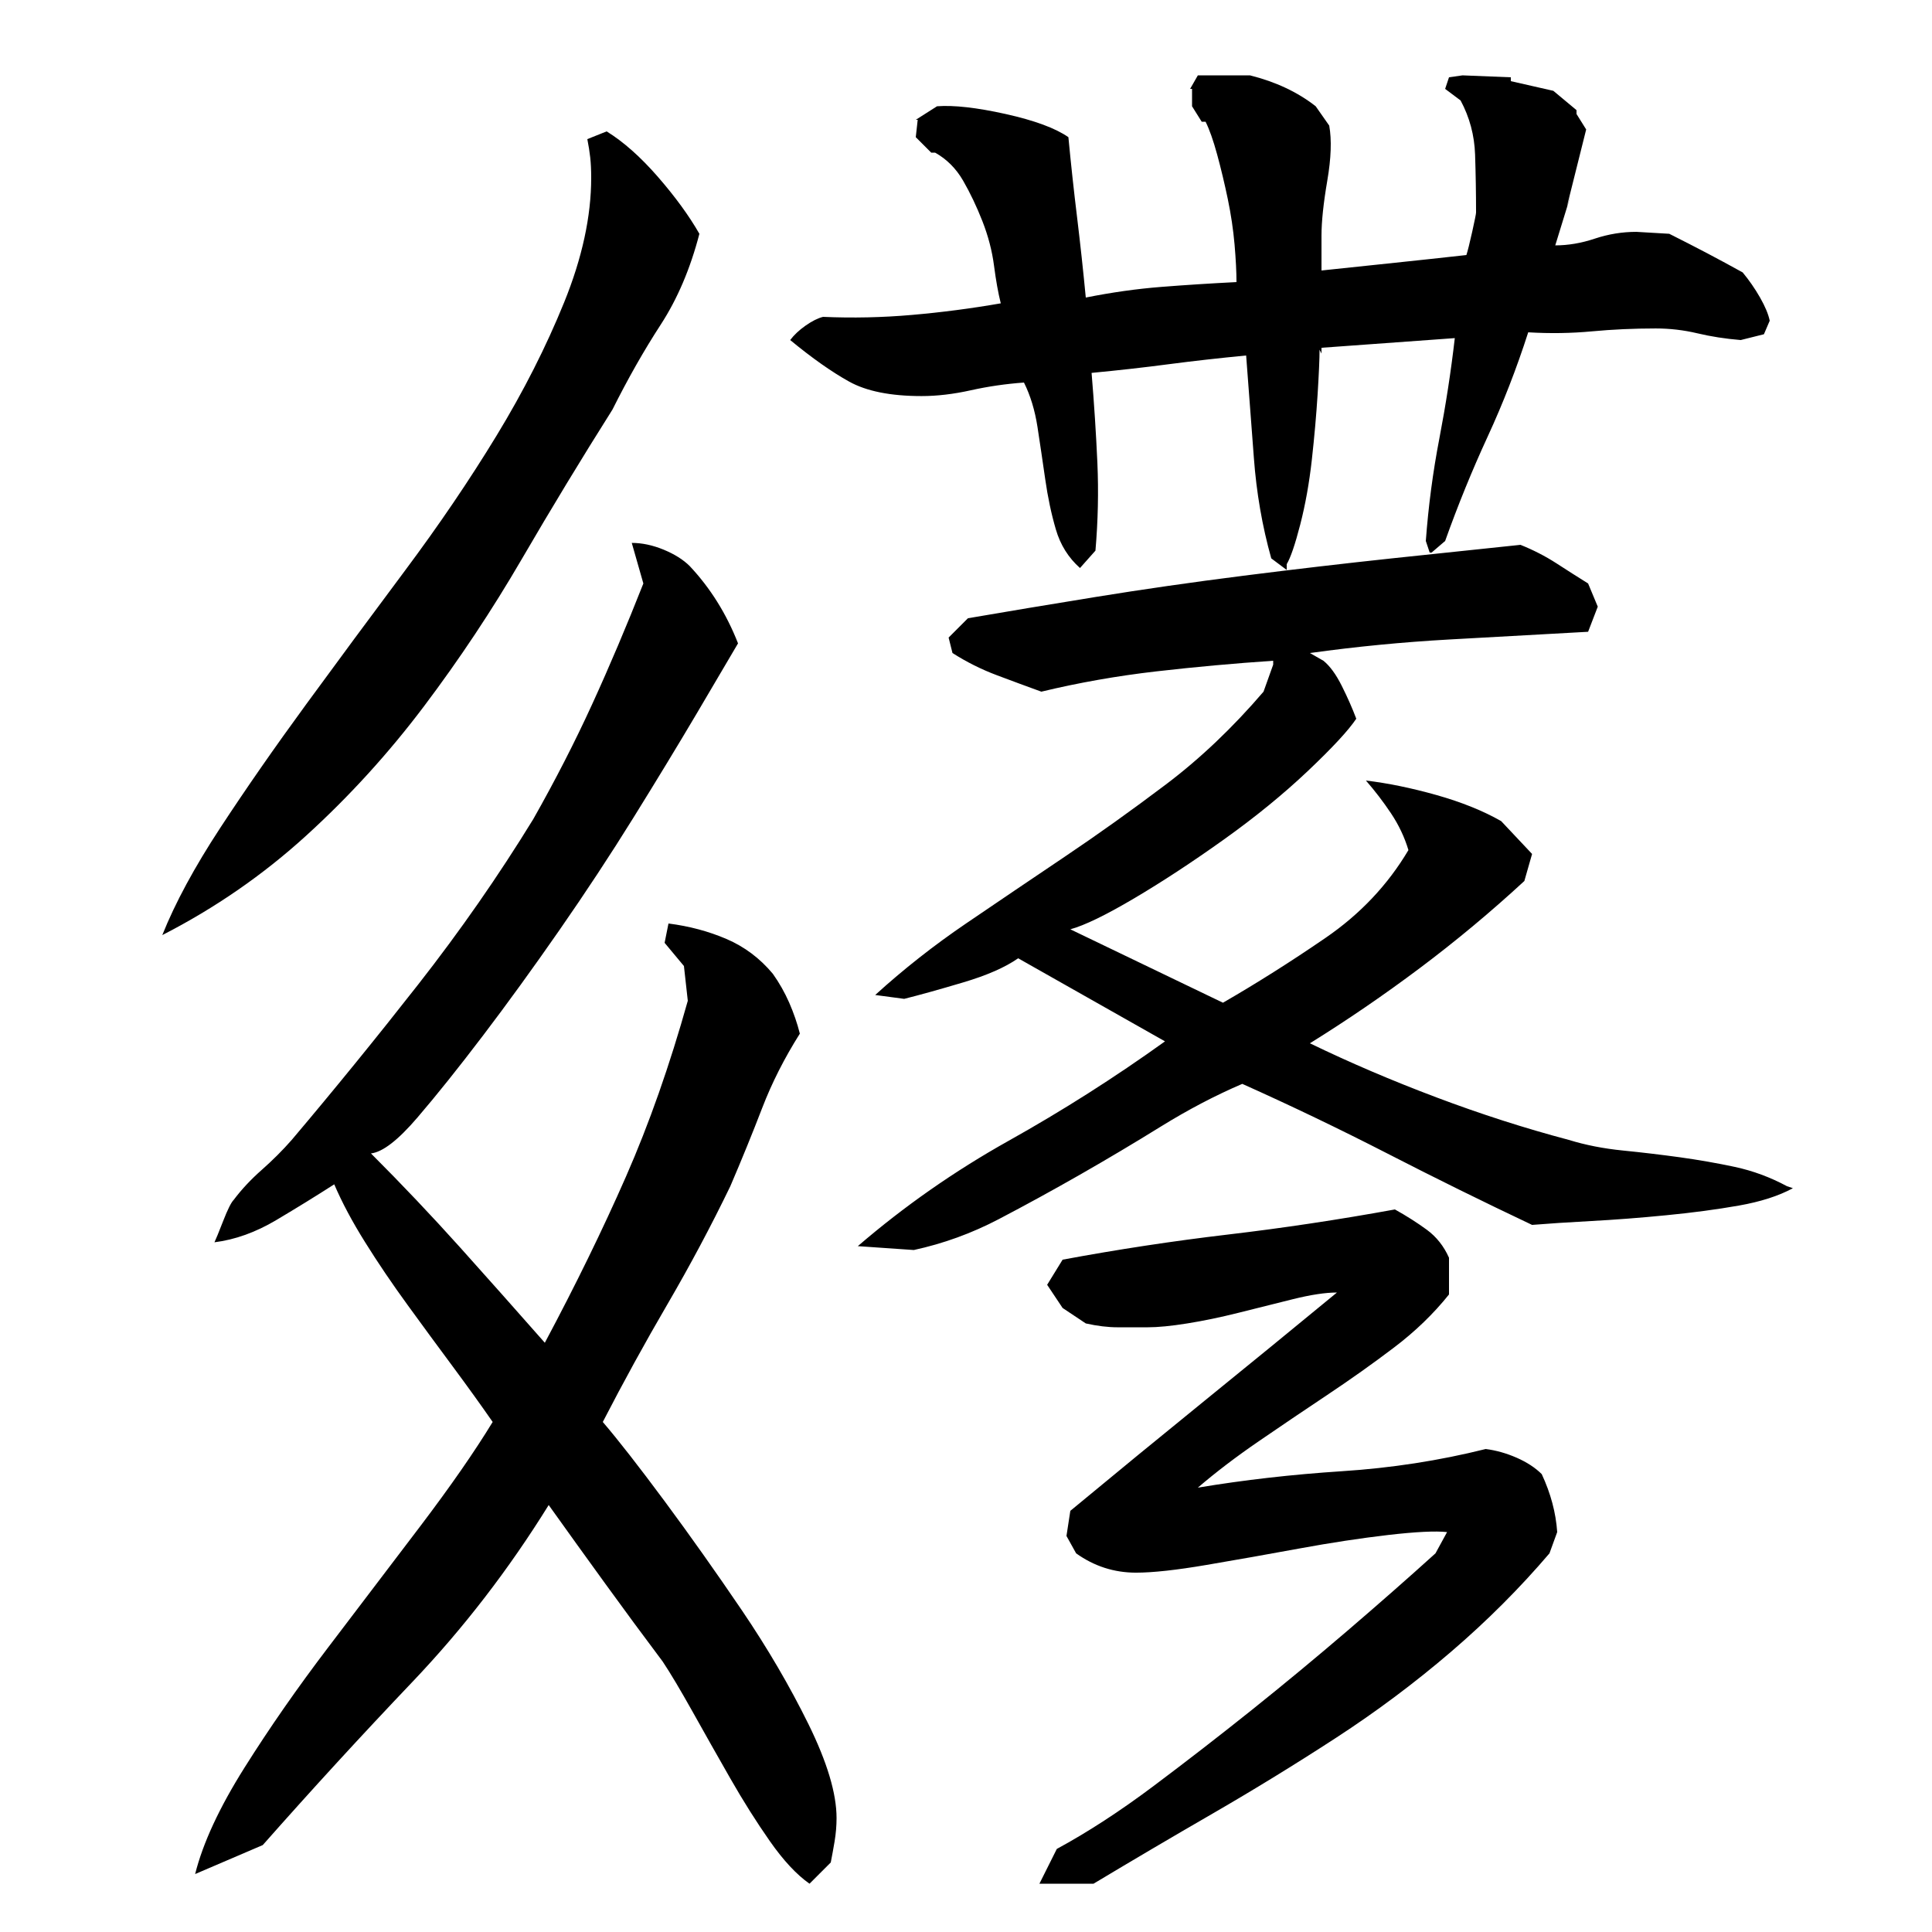 <?xml version="1.0" encoding="utf-8"?>
<!-- Generator: Adobe Illustrator 16.0.0, SVG Export Plug-In . SVG Version: 6.00 Build 0)  -->
<!DOCTYPE svg PUBLIC "-//W3C//DTD SVG 1.1//EN" "http://www.w3.org/Graphics/SVG/1.1/DTD/svg11.dtd">
<svg version="1.1" id="图层_1" xmlns="http://www.w3.org/2000/svg" xmlns:xlink="http://www.w3.org/1999/xlink" x="0px" y="0px"
	 width="1000px" height="1000px" viewBox="0 0 1000 1000" enable-background="new 0 0 1000 1000" xml:space="preserve">
<path d="M84.002,484.006c6.656-16.656,16.656-35.156,30-55.5c13.328-20.328,28.156-41.656,44.5-64
	c16.328-22.328,33.328-45.328,51-69c17.656-23.656,33.5-47,47.5-70s25.656-46,35-69c9.328-23,14-44.5,14-64.5
	c0-4-0.172-7.5-0.5-10.5c-0.344-3-0.844-6.156-1.5-9.5l10-4c8.656,5.344,17.5,13.172,26.5,23.5c9,10.344,16.156,20.172,21.5,29.5
	c-4.672,18-11.344,33.672-20,47c-8.672,13.344-17,28-25,44c-16,25.344-31.672,51.172-47,77.5c-15.344,26.344-32.172,51.672-50.5,76
	c-18.344,24.344-38.672,46.672-61,67C136.158,452.85,111.33,470.006,84.002,484.006z M284.002,779.006
	c-20.672,33.344-44.172,63.844-70.5,91.5c-26.344,27.656-52.172,55.828-77.5,84.5l-35,15c4-16,12.5-34.344,25.5-55
	c13-20.672,27.5-41.5,43.5-62.5s31.828-41.828,47.5-62.5c15.656-20.656,28.156-38.656,37.5-54c-6-8.656-12.844-18.156-20.5-28.5
	c-7.672-10.328-15.5-21-23.5-32s-15.344-21.828-22-32.5c-6.672-10.656-12-20.656-16-30c-9.344,6-19.344,12.172-30,18.5
	c-10.672,6.344-21.344,10.172-32,11.5c0.656-1.328,2.156-5,4.5-11c2.328-6,4.156-9.656,5.5-11c4-5.328,8.828-10.5,14.5-15.5
	c5.656-5,10.828-10.156,15.5-15.5c22-26,43.828-52.828,65.5-80.5c21.656-27.656,41.5-56.156,59.5-85.5
	c11.328-20,21.5-39.828,30.5-59.5c9-19.656,17.828-40.5,26.5-62.5l-6-21c5.328,0,10.828,1.172,16.5,3.5
	c5.656,2.344,10.156,5.172,13.5,8.5c10.656,11.344,19,24.672,25,40c-4.672,8-11.844,20.172-21.5,36.5
	c-9.672,16.344-20.5,34.172-32.5,53.5c-12,19.344-24.844,38.844-38.5,58.5c-13.672,19.672-26.844,37.844-39.5,54.5
	c-12.672,16.672-24,30.844-34,42.5c-10,11.672-18,17.844-24,18.5c16,16,31.328,32.172,46,48.5c14.656,16.344,29.328,32.844,44,49.5
	c16-30,30-58.656,42-86c12-27.328,22.656-57.656,32-91l-2-18l-10-12l2-10c10.656,1.344,20.656,4,30,8c9.328,4,17.328,10,24,18
	c3.328,4.672,6.156,9.672,8.5,15c2.328,5.344,4.156,10.672,5.5,16c-8,12.672-14.5,25.5-19.5,38.5s-10.5,26.5-16.5,40.5
	c-10,20.672-20.844,41-32.5,61c-11.672,20-22.844,40.344-33.5,61c8,9.344,18.656,23,32,41c13.328,18,26.656,36.844,40,56.5
	c13.328,19.672,24.828,39.344,34.5,59c9.656,19.656,14.5,35.828,14.5,48.5c0,4-0.344,8-1,12c-0.672,4-1.344,7.656-2,11l-11,11
	c-6.672-4.672-13.5-12-20.5-22s-13.844-20.844-20.5-32.5c-6.672-11.672-13.172-23.172-19.5-34.5c-6.344-11.328-11.5-20-15.5-26
	c-10-13.328-19.844-26.656-29.5-40C303.83,806.678,294.002,793.006,284.002,779.006z M748.002,46.006l2-6l7-1l25,1v2l22,5l12,10v2
	l5,8l-10,40l2-6l-8,26c6.656,0,13.5-1.156,20.5-3.5c7-2.328,14.156-3.5,21.5-3.5l17,1c6.656,3.344,13.156,6.672,19.5,10
	c6.328,3.344,12.5,6.672,18.5,10c3.328,4,6.328,8.344,9,13c2.656,4.672,4.328,8.672,5,12l-3,7l-12,3c-8-0.656-15.5-1.828-22.5-3.5
	c-7-1.656-14.172-2.5-21.5-2.5c-11.344,0-22.344,0.5-33,1.5c-10.672,1-21.672,1.172-33,0.5c-6,18.672-13,36.672-21,54
	c-8,17.344-15.344,35.344-22,54l-7,6h-1l-2-6c1.328-18,3.656-35.656,7-53c3.328-17.328,6-34.656,8-52l-69,5v3l-1-2
	c0,4.672-0.344,12.344-1,23c-0.672,10.672-1.672,22-3,34c-1.344,12-3.344,23.172-6,33.5c-2.672,10.344-5,17.172-7,20.5v3l-8-6
	c-4.672-16.656-7.672-34-9-52c-1.344-18-2.672-35.656-4-53c-14,1.344-27.344,2.844-40,4.5c-12.672,1.672-26,3.172-40,4.5
	c1.328,16,2.328,31.5,3,46.5c0.656,15,0.328,30.172-1,45.5l-8,9c-6-5.328-10.172-12-12.5-20c-2.344-8-4.172-16.656-5.5-26
	c-1.344-9.328-2.672-18.328-4-27c-1.344-8.656-3.672-16.328-7-23c-9.344,0.672-18.5,2-27.5,4s-17.5,3-25.5,3
	c-16,0-28.5-2.5-37.5-7.5s-19.172-12.156-30.5-21.5c2-2.656,4.656-5.156,8-7.5c3.328-2.328,6.328-3.828,9-4.5
	c15.328,0.672,30.656,0.344,46-1c15.328-1.328,30.656-3.328,46-6c-1.344-5.328-2.5-11.828-3.5-19.5c-1-7.656-3-15.328-6-23
	c-3-7.656-6.344-14.656-10-21c-3.672-6.328-8.5-11.156-14.5-14.5h-2l-8-8l1-9h-1l11-7c8.656-0.656,20.5,0.672,35.5,4
	c15,3.344,25.828,7.344,32.5,12c1.328,14,2.828,27.844,4.5,41.5c1.656,13.672,3.156,27.5,4.5,41.5c13.328-2.656,26.328-4.5,39-5.5
	c12.656-1,25.656-1.828,39-2.5c0-5.328-0.344-11.828-1-19.5c-0.672-7.656-1.844-15.5-3.5-23.5c-1.672-8-3.5-15.656-5.5-23
	c-2-7.328-4-13-6-17h-2l-5-8v-9h-1l4-7h11h16c13.328,3.344,24.656,8.672,34,16l7,10c1.328,7.344,1,16.844-1,28.5
	c-2,11.672-3,21.172-3,28.5v18c12.656-1.328,25.328-2.656,38-4c12.656-1.328,25-2.656,37-4c0.656-2,1.656-6,3-12
	c1.328-6,2-9.328,2-10c0-10-0.172-20-0.5-30c-0.344-10-2.844-19.328-7.5-28L748.002,46.006z M501.002,320.006
	c19.328-3.328,41.328-7,66-11c24.656-4,50.156-7.656,76.5-11c26.328-3.328,52-6.328,77-9c25-2.656,47.156-5,66.5-7
	c6.656,2.672,12.828,5.844,18.5,9.5c5.656,3.672,11.156,7.172,16.5,10.5l5,12l-5,13c-24,1.344-48,2.672-72,4
	c-24,1.344-48,3.672-72,7l7,4c3.328,2.672,6.5,7,9.5,13s5.5,11.672,7.5,17c-4,6-12.344,15-25,27c-12.672,12-27.172,23.844-43.5,35.5
	c-16.344,11.672-31.844,21.844-46.5,30.5c-14.672,8.672-25.672,14-33,16l79,38c17.328-10,35-21.156,53-33.5
	c18-12.328,32.328-27.5,43-45.5c-2-6.656-5-13-9-19s-8.344-11.656-13-17c11.328,1.344,23.5,3.844,36.5,7.5
	c13,3.672,24.156,8.172,33.5,13.5l16,17l-4,14c-17.344,16-35.344,31-54,45c-18.672,14-37.672,27-57,39
	c20.656,10,42.5,19.344,65.5,28c23,8.672,45.828,16,68.5,22c8.656,2.672,18,4.5,28,5.5s19.828,2.172,29.5,3.5
	c9.656,1.344,19.156,3,28.5,5c9.328,2,18.328,5.344,27,10l3,1c-7.344,4-16.672,7-28,9c-11.344,2-23.844,3.672-37.5,5
	c-13.672,1.344-26.672,2.344-39,3c-12.344,0.672-22.5,1.344-30.5,2c-25.344-12-50.344-24.328-75-37
	c-24.672-12.656-49.672-24.656-75-36c-14,6-28,13.344-42,22c-14,8.672-28,17-42,25s-28,15.672-42,23c-14,7.344-28.672,12.672-44,16
	l-29-2c24-20.656,50-38.828,78-54.5c28-15.656,55-32.828,81-51.5l-76-43c-6.672,4.672-16.172,8.844-28.5,12.5
	c-12.344,3.672-22.5,6.5-30.5,8.5l-15-2c14.656-13.328,30.328-25.656,47-37c16.656-11.328,33.656-22.828,51-34.5
	c17.328-11.656,34.828-24.156,52.5-37.5c17.656-13.328,34.5-29.328,50.5-48l5-14v-2c-20,1.344-40.172,3.172-60.5,5.5
	c-20.344,2.344-40.172,5.844-59.5,10.5c-7.344-2.656-15-5.5-23-8.5s-15.672-6.828-23-11.5l-2-8L501.002,320.006z M538.002,975.006
	l9-18c16-8.672,32.656-19.5,50-32.5c17.328-13,34.328-26.172,51-39.5c16.656-13.328,33.156-27,49.5-41
	c16.328-14,31.5-27.328,45.5-40l6-11c-6-0.656-16.172-0.156-30.5,1.5c-14.344,1.672-29.672,4-46,7c-16.344,3-32.344,5.844-48,8.5
	c-15.672,2.672-27.844,4-36.5,4c-11.344,0-21.672-3.328-31-10l-5-9l2-13c23.328-19.328,46.5-38.328,69.5-57
	c23-18.656,45.828-37.328,68.5-56c-6,0-13.672,1.172-23,3.5c-9.344,2.344-18.672,4.672-28,7c-9.344,2.344-18.172,4.172-26.5,5.5
	c-8.344,1.344-15.172,2-20.5,2c-5.344,0-10.5,0-15.5,0s-10.5-0.656-16.5-2l-12-8l-8-12l8-13c28.656-5.328,57.156-9.656,85.5-13
	c28.328-3.328,57.156-7.656,86.5-13c6,3.344,11.5,6.844,16.5,10.5c5,3.672,8.828,8.5,11.5,14.5v19c-8,10-17.5,19.172-28.5,27.5
	c-11,8.344-22.5,16.5-34.5,24.5s-23.844,16-35.5,24c-11.672,8-22.172,16-31.5,24c24-4,48.828-6.828,74.5-8.5
	c25.656-1.656,50.5-5.5,74.5-11.5c5.328,0.672,10.656,2.172,16,4.5c5.328,2.344,9.656,5.172,13,8.5c4.656,10,7.328,20,8,30l-4,11
	c-15.344,18-32.344,35-51,51c-18.672,16-38.5,30.844-59.5,44.5s-42.172,26.656-63.5,39c-21.344,12.328-42,24.5-62,36.5H538.002z"/>
</svg>
